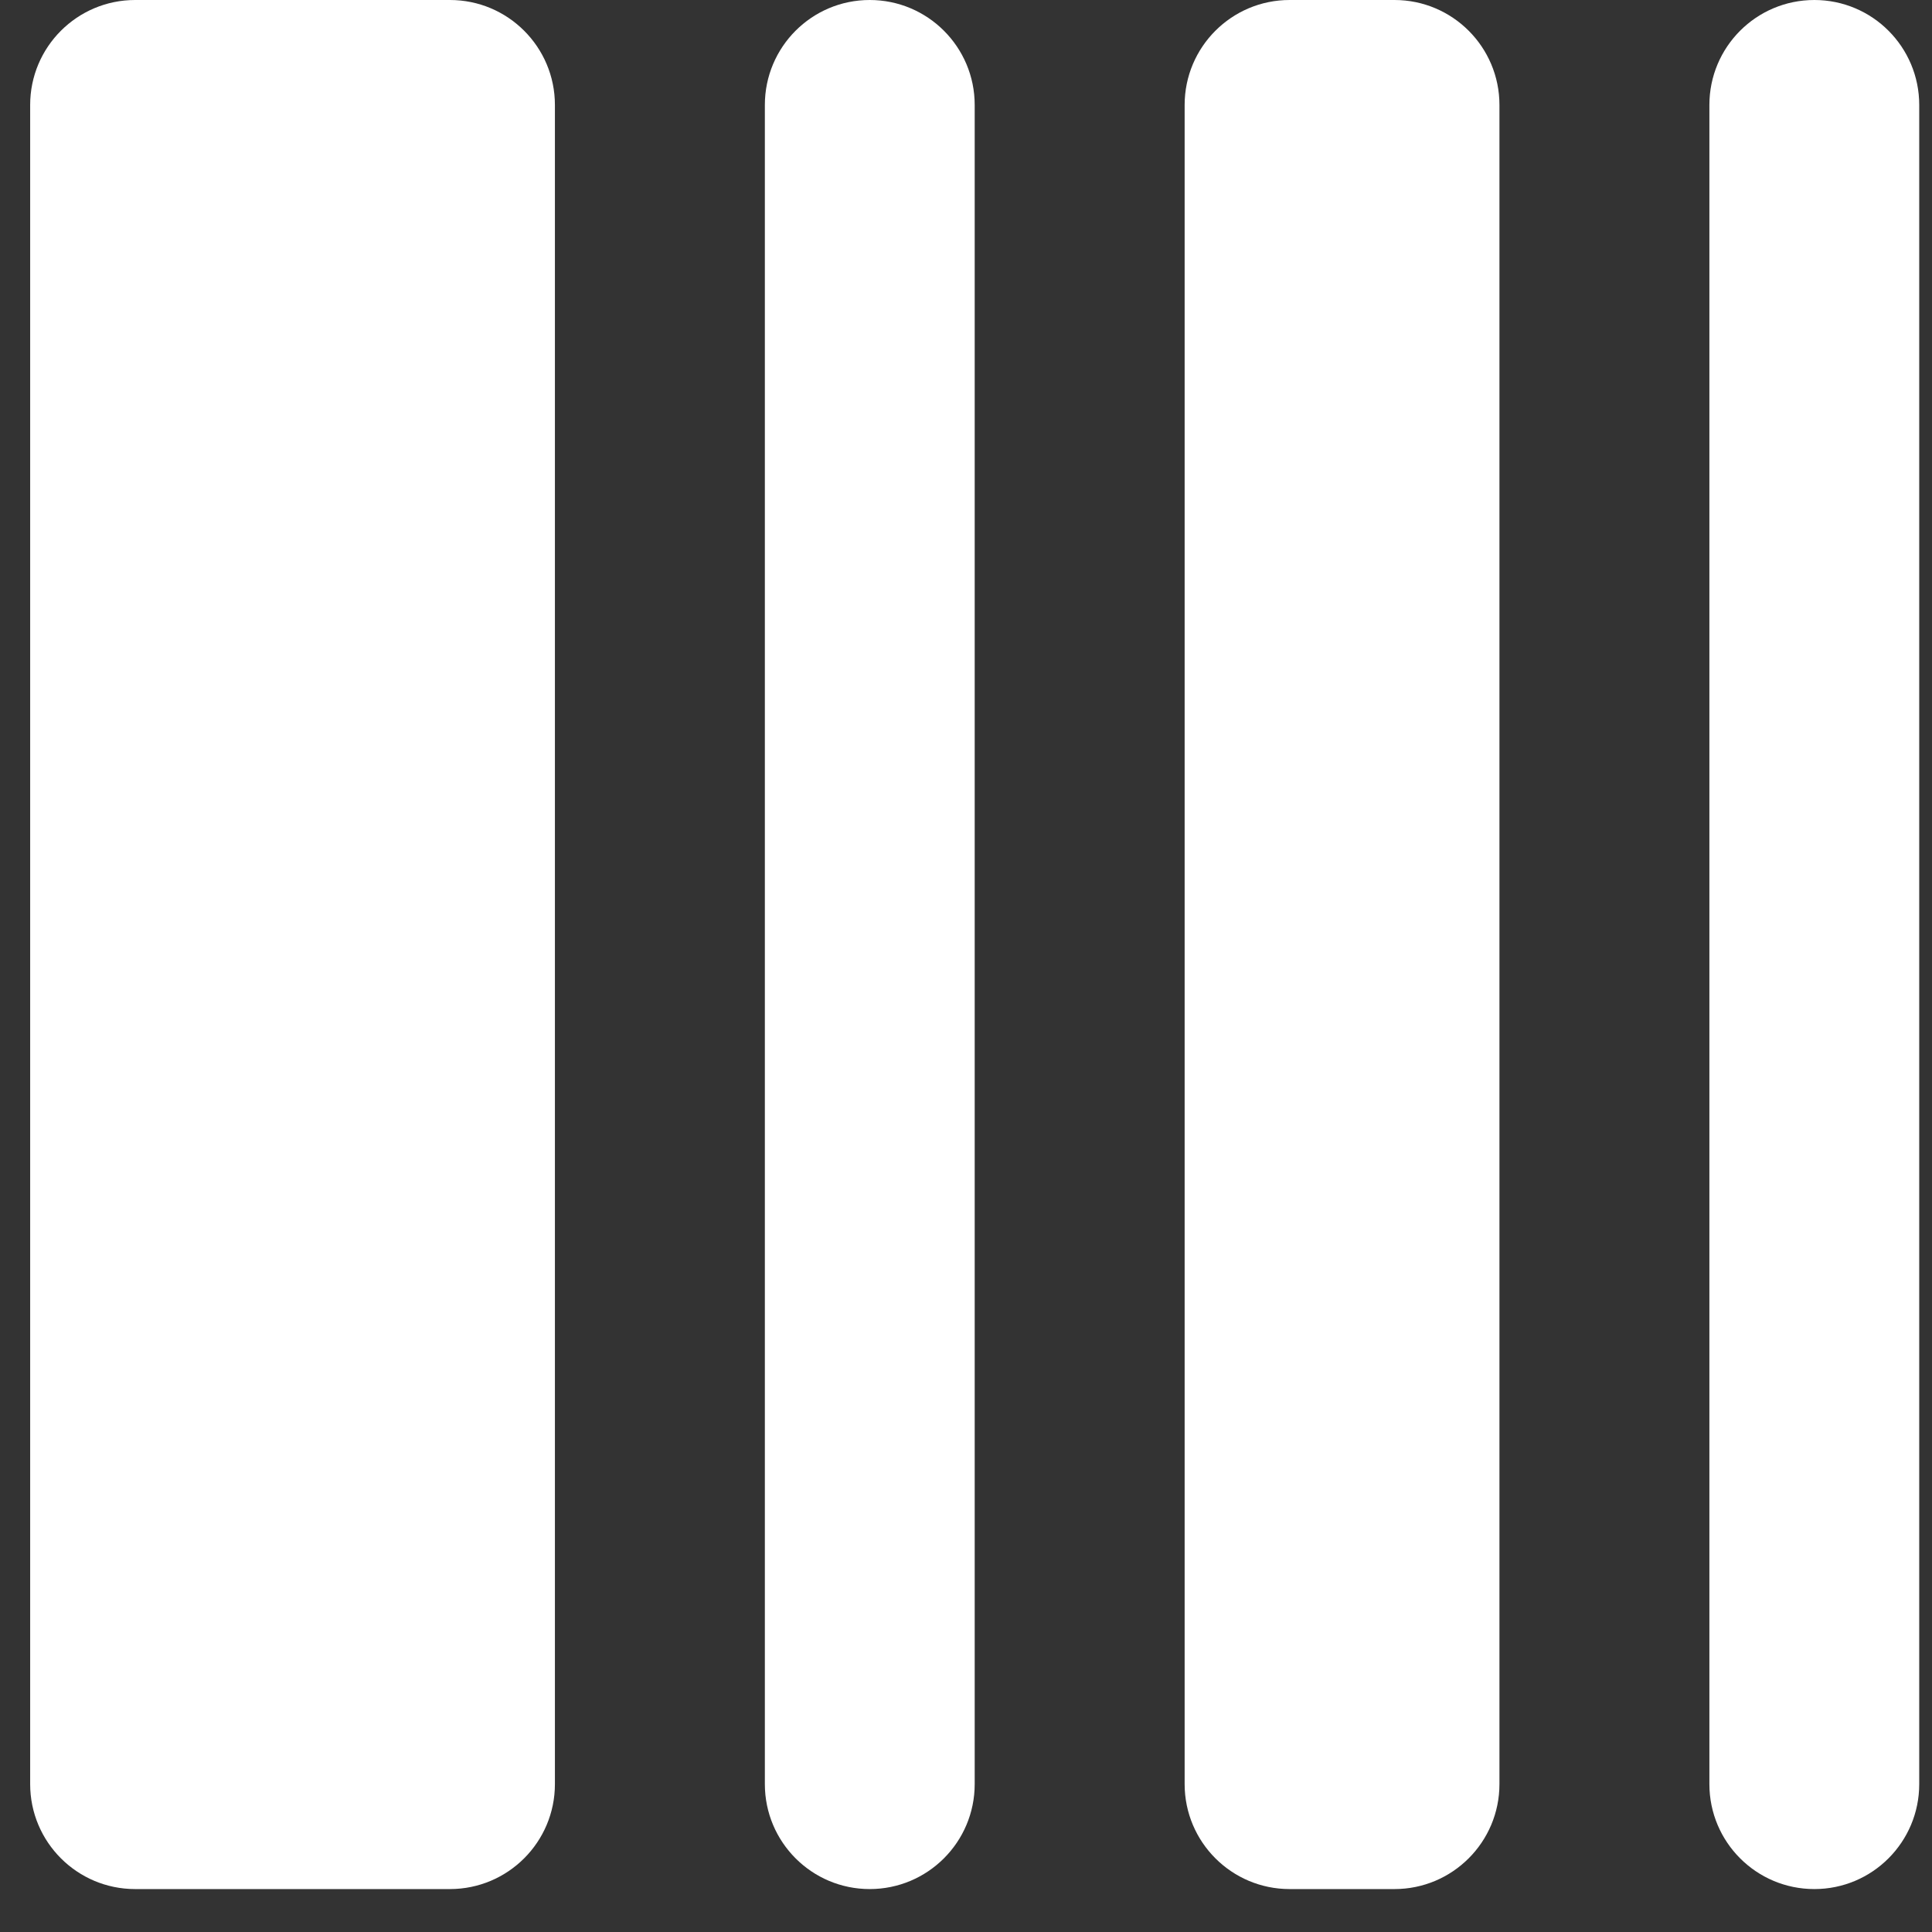 <svg width="18" height="18" viewBox="0 0 18 18" fill="none" xmlns="http://www.w3.org/2000/svg">
<rect x="0" y="0" width="18" height="18" fill="#333333" stroke="none"/>
<path d="M1.259 -0C0.719 -0 0.281 0.438 0.281 0.978V16.622C0.281 17.162 0.719 17.6 1.259 17.6H4.192C4.732 17.6 5.17 17.162 5.17 16.622V0.978C5.17 0.438 4.732 -0 4.192 -0H1.259Z" fill="white"/>
<path d="M8.103 -0C7.563 -0 7.126 0.438 7.126 0.978V16.622C7.126 17.162 7.563 17.6 8.103 17.6C8.643 17.6 9.081 17.162 9.081 16.622V0.978C9.081 0.438 8.643 -0 8.103 -0Z" fill="white"/>
<path d="M15.926 0.978C15.926 0.438 16.363 -0 16.904 -0C17.444 -0 17.881 0.438 17.881 0.978V16.622C17.881 17.162 17.444 17.6 16.904 17.6C16.363 17.6 15.926 17.162 15.926 16.622V0.978Z" fill="white"/>
<path d="M12.015 -0C11.475 -0 11.037 0.438 11.037 0.978V16.622C11.037 17.162 11.475 17.6 12.015 17.6H12.992C13.532 17.6 13.97 17.162 13.97 16.622V0.978C13.97 0.438 13.532 -0 12.992 -0H12.015Z" fill="white"/>
</svg>

